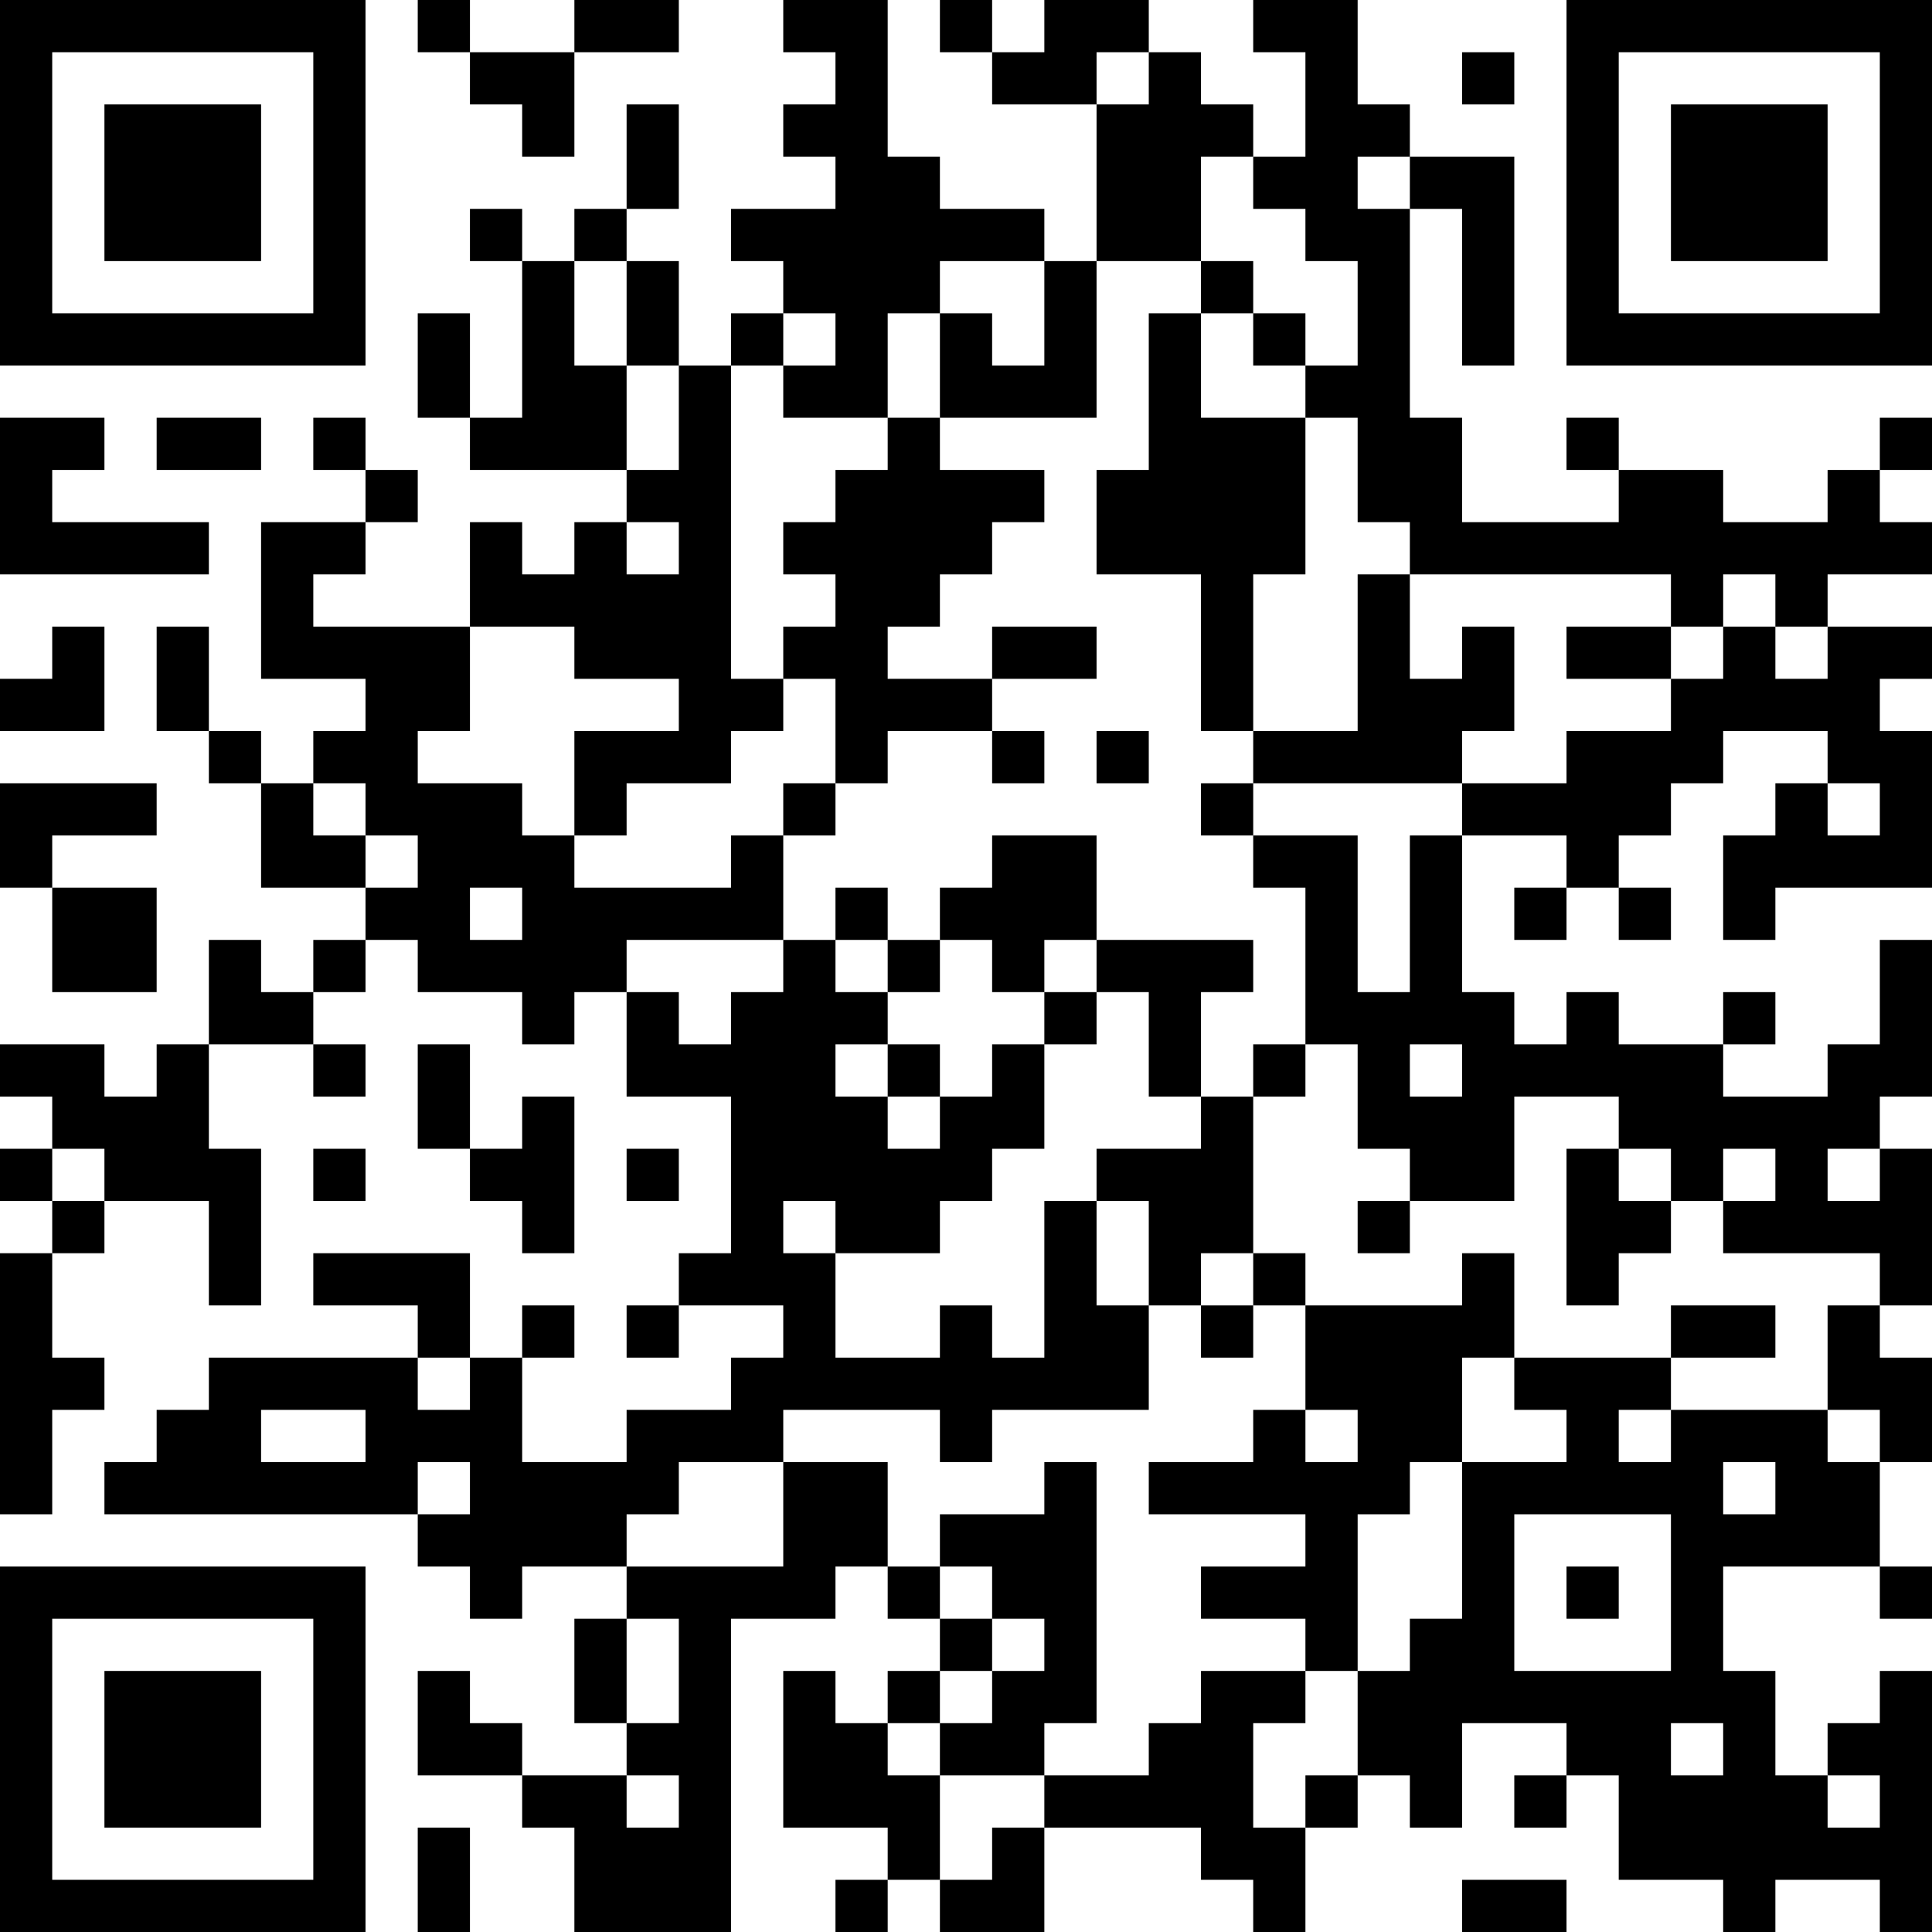 <?xml version="1.0" encoding="UTF-8"?>
<svg xmlns="http://www.w3.org/2000/svg" version="1.1" width="400" height="400" viewBox="0 0 400 400"><rect x="0" y="0" width="400" height="400" fill="#ffffff"/><g transform="scale(10.811)"><g transform="translate(0,0)"><path fill-rule="evenodd" d="M8 0L8 1L9 1L9 2L10 2L10 3L11 3L11 1L13 1L13 0L11 0L11 1L9 1L9 0ZM15 0L15 1L16 1L16 2L15 2L15 3L16 3L16 4L14 4L14 5L15 5L15 6L14 6L14 7L13 7L13 5L12 5L12 4L13 4L13 2L12 2L12 4L11 4L11 5L10 5L10 4L9 4L9 5L10 5L10 8L9 8L9 6L8 6L8 8L9 8L9 9L12 9L12 10L11 10L11 11L10 11L10 10L9 10L9 12L6 12L6 11L7 11L7 10L8 10L8 9L7 9L7 8L6 8L6 9L7 9L7 10L5 10L5 13L7 13L7 14L6 14L6 15L5 15L5 14L4 14L4 12L3 12L3 14L4 14L4 15L5 15L5 17L7 17L7 18L6 18L6 19L5 19L5 18L4 18L4 20L3 20L3 21L2 21L2 20L0 20L0 21L1 21L1 22L0 22L0 23L1 23L1 24L0 24L0 29L1 29L1 27L2 27L2 26L1 26L1 24L2 24L2 23L4 23L4 25L5 25L5 22L4 22L4 20L6 20L6 21L7 21L7 20L6 20L6 19L7 19L7 18L8 18L8 19L10 19L10 20L11 20L11 19L12 19L12 21L14 21L14 24L13 24L13 25L12 25L12 26L13 26L13 25L15 25L15 26L14 26L14 27L12 27L12 28L10 28L10 26L11 26L11 25L10 25L10 26L9 26L9 24L6 24L6 25L8 25L8 26L4 26L4 27L3 27L3 28L2 28L2 29L8 29L8 30L9 30L9 31L10 31L10 30L12 30L12 31L11 31L11 33L12 33L12 34L10 34L10 33L9 33L9 32L8 32L8 34L10 34L10 35L11 35L11 37L14 37L14 31L16 31L16 30L17 30L17 31L18 31L18 32L17 32L17 33L16 33L16 32L15 32L15 35L17 35L17 36L16 36L16 37L17 37L17 36L18 36L18 37L20 37L20 35L23 35L23 36L24 36L24 37L25 37L25 35L26 35L26 34L27 34L27 35L28 35L28 33L30 33L30 34L29 34L29 35L30 35L30 34L31 34L31 36L33 36L33 37L34 37L34 36L36 36L36 37L37 37L37 32L36 32L36 33L35 33L35 34L34 34L34 32L33 32L33 30L36 30L36 31L37 31L37 30L36 30L36 28L37 28L37 26L36 26L36 25L37 25L37 22L36 22L36 21L37 21L37 18L36 18L36 20L35 20L35 21L33 21L33 20L34 20L34 19L33 19L33 20L31 20L31 19L30 19L30 20L29 20L29 19L28 19L28 16L30 16L30 17L29 17L29 18L30 18L30 17L31 17L31 18L32 18L32 17L31 17L31 16L32 16L32 15L33 15L33 14L35 14L35 15L34 15L34 16L33 16L33 18L34 18L34 17L37 17L37 14L36 14L36 13L37 13L37 12L35 12L35 11L37 11L37 10L36 10L36 9L37 9L37 8L36 8L36 9L35 9L35 10L33 10L33 9L31 9L31 8L30 8L30 9L31 9L31 10L28 10L28 8L27 8L27 4L28 4L28 7L29 7L29 3L27 3L27 2L26 2L26 0L24 0L24 1L25 1L25 3L24 3L24 2L23 2L23 1L22 1L22 0L20 0L20 1L19 1L19 0L18 0L18 1L19 1L19 2L21 2L21 5L20 5L20 4L18 4L18 3L17 3L17 0ZM21 1L21 2L22 2L22 1ZM28 1L28 2L29 2L29 1ZM23 3L23 5L21 5L21 8L18 8L18 6L19 6L19 7L20 7L20 5L18 5L18 6L17 6L17 8L15 8L15 7L16 7L16 6L15 6L15 7L14 7L14 13L15 13L15 14L14 14L14 15L12 15L12 16L11 16L11 14L13 14L13 13L11 13L11 12L9 12L9 14L8 14L8 15L10 15L10 16L11 16L11 17L14 17L14 16L15 16L15 18L12 18L12 19L13 19L13 20L14 20L14 19L15 19L15 18L16 18L16 19L17 19L17 20L16 20L16 21L17 21L17 22L18 22L18 21L19 21L19 20L20 20L20 22L19 22L19 23L18 23L18 24L16 24L16 23L15 23L15 24L16 24L16 26L18 26L18 25L19 25L19 26L20 26L20 23L21 23L21 25L22 25L22 27L19 27L19 28L18 28L18 27L15 27L15 28L13 28L13 29L12 29L12 30L15 30L15 28L17 28L17 30L18 30L18 31L19 31L19 32L18 32L18 33L17 33L17 34L18 34L18 36L19 36L19 35L20 35L20 34L22 34L22 33L23 33L23 32L25 32L25 33L24 33L24 35L25 35L25 34L26 34L26 32L27 32L27 31L28 31L28 28L30 28L30 27L29 27L29 26L32 26L32 27L31 27L31 28L32 28L32 27L35 27L35 28L36 28L36 27L35 27L35 25L36 25L36 24L33 24L33 23L34 23L34 22L33 22L33 23L32 23L32 22L31 22L31 21L29 21L29 23L27 23L27 22L26 22L26 20L25 20L25 17L24 17L24 16L26 16L26 19L27 19L27 16L28 16L28 15L30 15L30 14L32 14L32 13L33 13L33 12L34 12L34 13L35 13L35 12L34 12L34 11L33 11L33 12L32 12L32 11L27 11L27 10L26 10L26 8L25 8L25 7L26 7L26 5L25 5L25 4L24 4L24 3ZM26 3L26 4L27 4L27 3ZM11 5L11 7L12 7L12 9L13 9L13 7L12 7L12 5ZM23 5L23 6L22 6L22 9L21 9L21 11L23 11L23 14L24 14L24 15L23 15L23 16L24 16L24 15L28 15L28 14L29 14L29 12L28 12L28 13L27 13L27 11L26 11L26 14L24 14L24 11L25 11L25 8L23 8L23 6L24 6L24 7L25 7L25 6L24 6L24 5ZM0 8L0 11L4 11L4 10L1 10L1 9L2 9L2 8ZM3 8L3 9L5 9L5 8ZM17 8L17 9L16 9L16 10L15 10L15 11L16 11L16 12L15 12L15 13L16 13L16 15L15 15L15 16L16 16L16 15L17 15L17 14L19 14L19 15L20 15L20 14L19 14L19 13L21 13L21 12L19 12L19 13L17 13L17 12L18 12L18 11L19 11L19 10L20 10L20 9L18 9L18 8ZM12 10L12 11L13 11L13 10ZM1 12L1 13L0 13L0 14L2 14L2 12ZM30 12L30 13L32 13L32 12ZM21 14L21 15L22 15L22 14ZM0 15L0 17L1 17L1 19L3 19L3 17L1 17L1 16L3 16L3 15ZM6 15L6 16L7 16L7 17L8 17L8 16L7 16L7 15ZM35 15L35 16L36 16L36 15ZM19 16L19 17L18 17L18 18L17 18L17 17L16 17L16 18L17 18L17 19L18 19L18 18L19 18L19 19L20 19L20 20L21 20L21 19L22 19L22 21L23 21L23 22L21 22L21 23L22 23L22 25L23 25L23 26L24 26L24 25L25 25L25 27L24 27L24 28L22 28L22 29L25 29L25 30L23 30L23 31L25 31L25 32L26 32L26 29L27 29L27 28L28 28L28 26L29 26L29 24L28 24L28 25L25 25L25 24L24 24L24 21L25 21L25 20L24 20L24 21L23 21L23 19L24 19L24 18L21 18L21 16ZM9 17L9 18L10 18L10 17ZM20 18L20 19L21 19L21 18ZM8 20L8 22L9 22L9 23L10 23L10 24L11 24L11 21L10 21L10 22L9 22L9 20ZM17 20L17 21L18 21L18 20ZM27 20L27 21L28 21L28 20ZM1 22L1 23L2 23L2 22ZM6 22L6 23L7 23L7 22ZM12 22L12 23L13 23L13 22ZM30 22L30 25L31 25L31 24L32 24L32 23L31 23L31 22ZM35 22L35 23L36 23L36 22ZM26 23L26 24L27 24L27 23ZM23 24L23 25L24 25L24 24ZM32 25L32 26L34 26L34 25ZM8 26L8 27L9 27L9 26ZM5 27L5 28L7 28L7 27ZM25 27L25 28L26 28L26 27ZM8 28L8 29L9 29L9 28ZM20 28L20 29L18 29L18 30L19 30L19 31L20 31L20 32L19 32L19 33L18 33L18 34L20 34L20 33L21 33L21 28ZM33 28L33 29L34 29L34 28ZM29 29L29 32L32 32L32 29ZM30 30L30 31L31 31L31 30ZM12 31L12 33L13 33L13 31ZM32 33L32 34L33 34L33 33ZM12 34L12 35L13 35L13 34ZM35 34L35 35L36 35L36 34ZM8 35L8 37L9 37L9 35ZM28 36L28 37L30 37L30 36ZM0 0L0 7L7 7L7 0ZM1 1L1 6L6 6L6 1ZM2 2L2 5L5 5L5 2ZM30 0L30 7L37 7L37 0ZM31 1L31 6L36 6L36 1ZM32 2L32 5L35 5L35 2ZM0 30L0 37L7 37L7 30ZM1 31L1 36L6 36L6 31ZM2 32L2 35L5 35L5 32Z" fill="#000000"/></g></g></svg>
